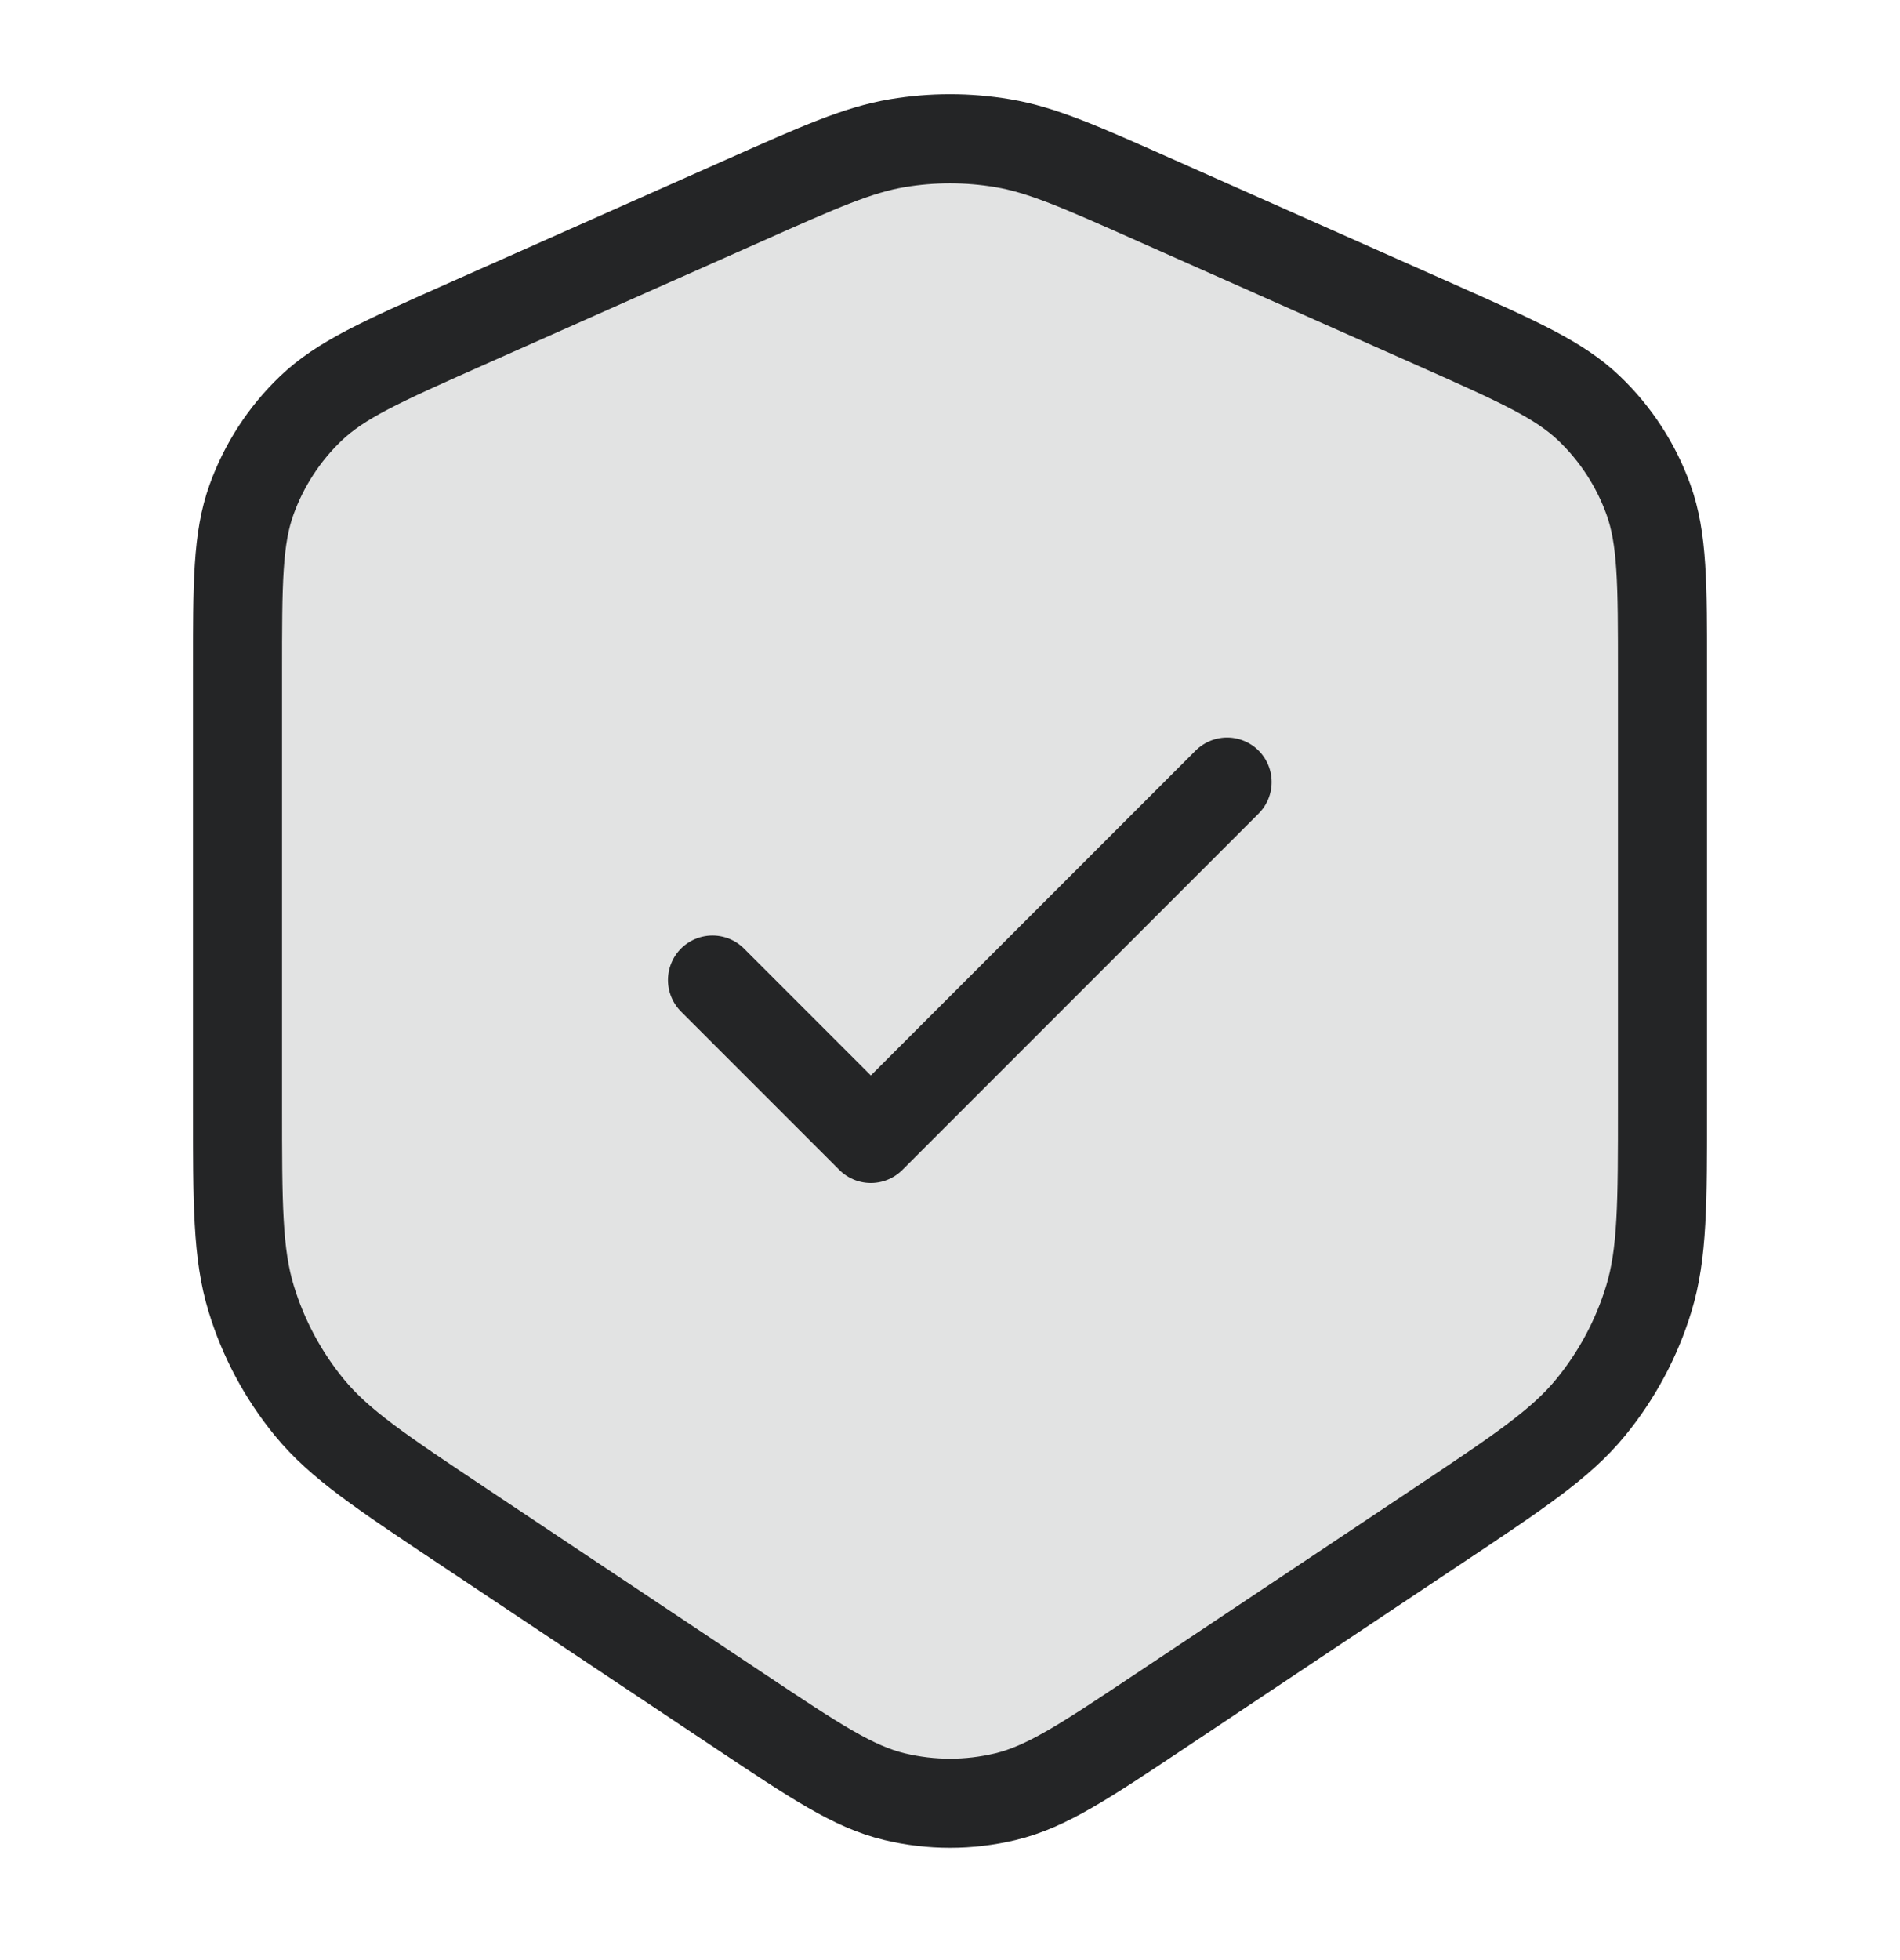 <svg xmlns="http://www.w3.org/2000/svg" fill="none" viewBox="0 0 32 33" height="33" width="32">
<path fill="#E2E3E3" d="M4 11.326C4 9.82 4 9.068 4.237 8.41C4.446 7.83 4.787 7.305 5.233 6.878C5.737 6.395 6.425 6.089 7.801 5.477L12.534 3.374C13.81 2.806 14.449 2.523 15.112 2.411C15.7 2.312 16.3 2.312 16.888 2.411C17.551 2.523 18.189 2.806 19.466 3.374L24.199 5.477C25.575 6.089 26.263 6.395 26.767 6.878C27.213 7.305 27.554 7.83 27.763 8.41C28 9.068 28 9.82 28 11.326V18.6C28 20.27 28 21.104 27.77 21.862C27.566 22.533 27.232 23.157 26.787 23.699C26.284 24.311 25.589 24.774 24.2 25.7L19.55 28.8C18.267 29.655 17.626 30.083 16.932 30.249C16.319 30.396 15.681 30.396 15.068 30.249C14.374 30.083 13.733 29.655 12.45 28.8L7.8 25.7C6.411 24.774 5.716 24.311 5.213 23.699C4.768 23.157 4.434 22.533 4.23 21.862C4 21.104 4 20.27 4 18.6V11.326Z"></path>
<path stroke-linejoin="round" stroke-linecap="round" stroke-width="1.5" stroke="#242526" d="M12 16.5L14.667 19.167L20.667 13.167M12.534 3.374L7.801 5.477C6.425 6.089 5.737 6.395 5.233 6.878C4.787 7.305 4.446 7.83 4.237 8.41C4 9.068 4 9.82 4 11.326V18.6C4 20.27 4 21.104 4.23 21.862C4.434 22.533 4.768 23.157 5.213 23.699C5.716 24.311 6.411 24.774 7.8 25.7L12.45 28.8C13.733 29.655 14.374 30.083 15.068 30.249C15.681 30.396 16.319 30.396 16.932 30.249C17.626 30.083 18.267 29.655 19.55 28.8L24.2 25.7C25.589 24.774 26.284 24.311 26.787 23.699C27.232 23.157 27.566 22.533 27.77 21.862C28 21.104 28 20.27 28 18.6V11.326C28 9.82 28 9.068 27.763 8.41C27.554 7.83 27.213 7.305 26.767 6.878C26.263 6.395 25.575 6.089 24.199 5.477L19.466 3.374C18.189 2.806 17.551 2.523 16.888 2.411C16.3 2.312 15.7 2.312 15.112 2.411C14.449 2.523 13.81 2.806 12.534 3.374Z"></path>
</svg>
